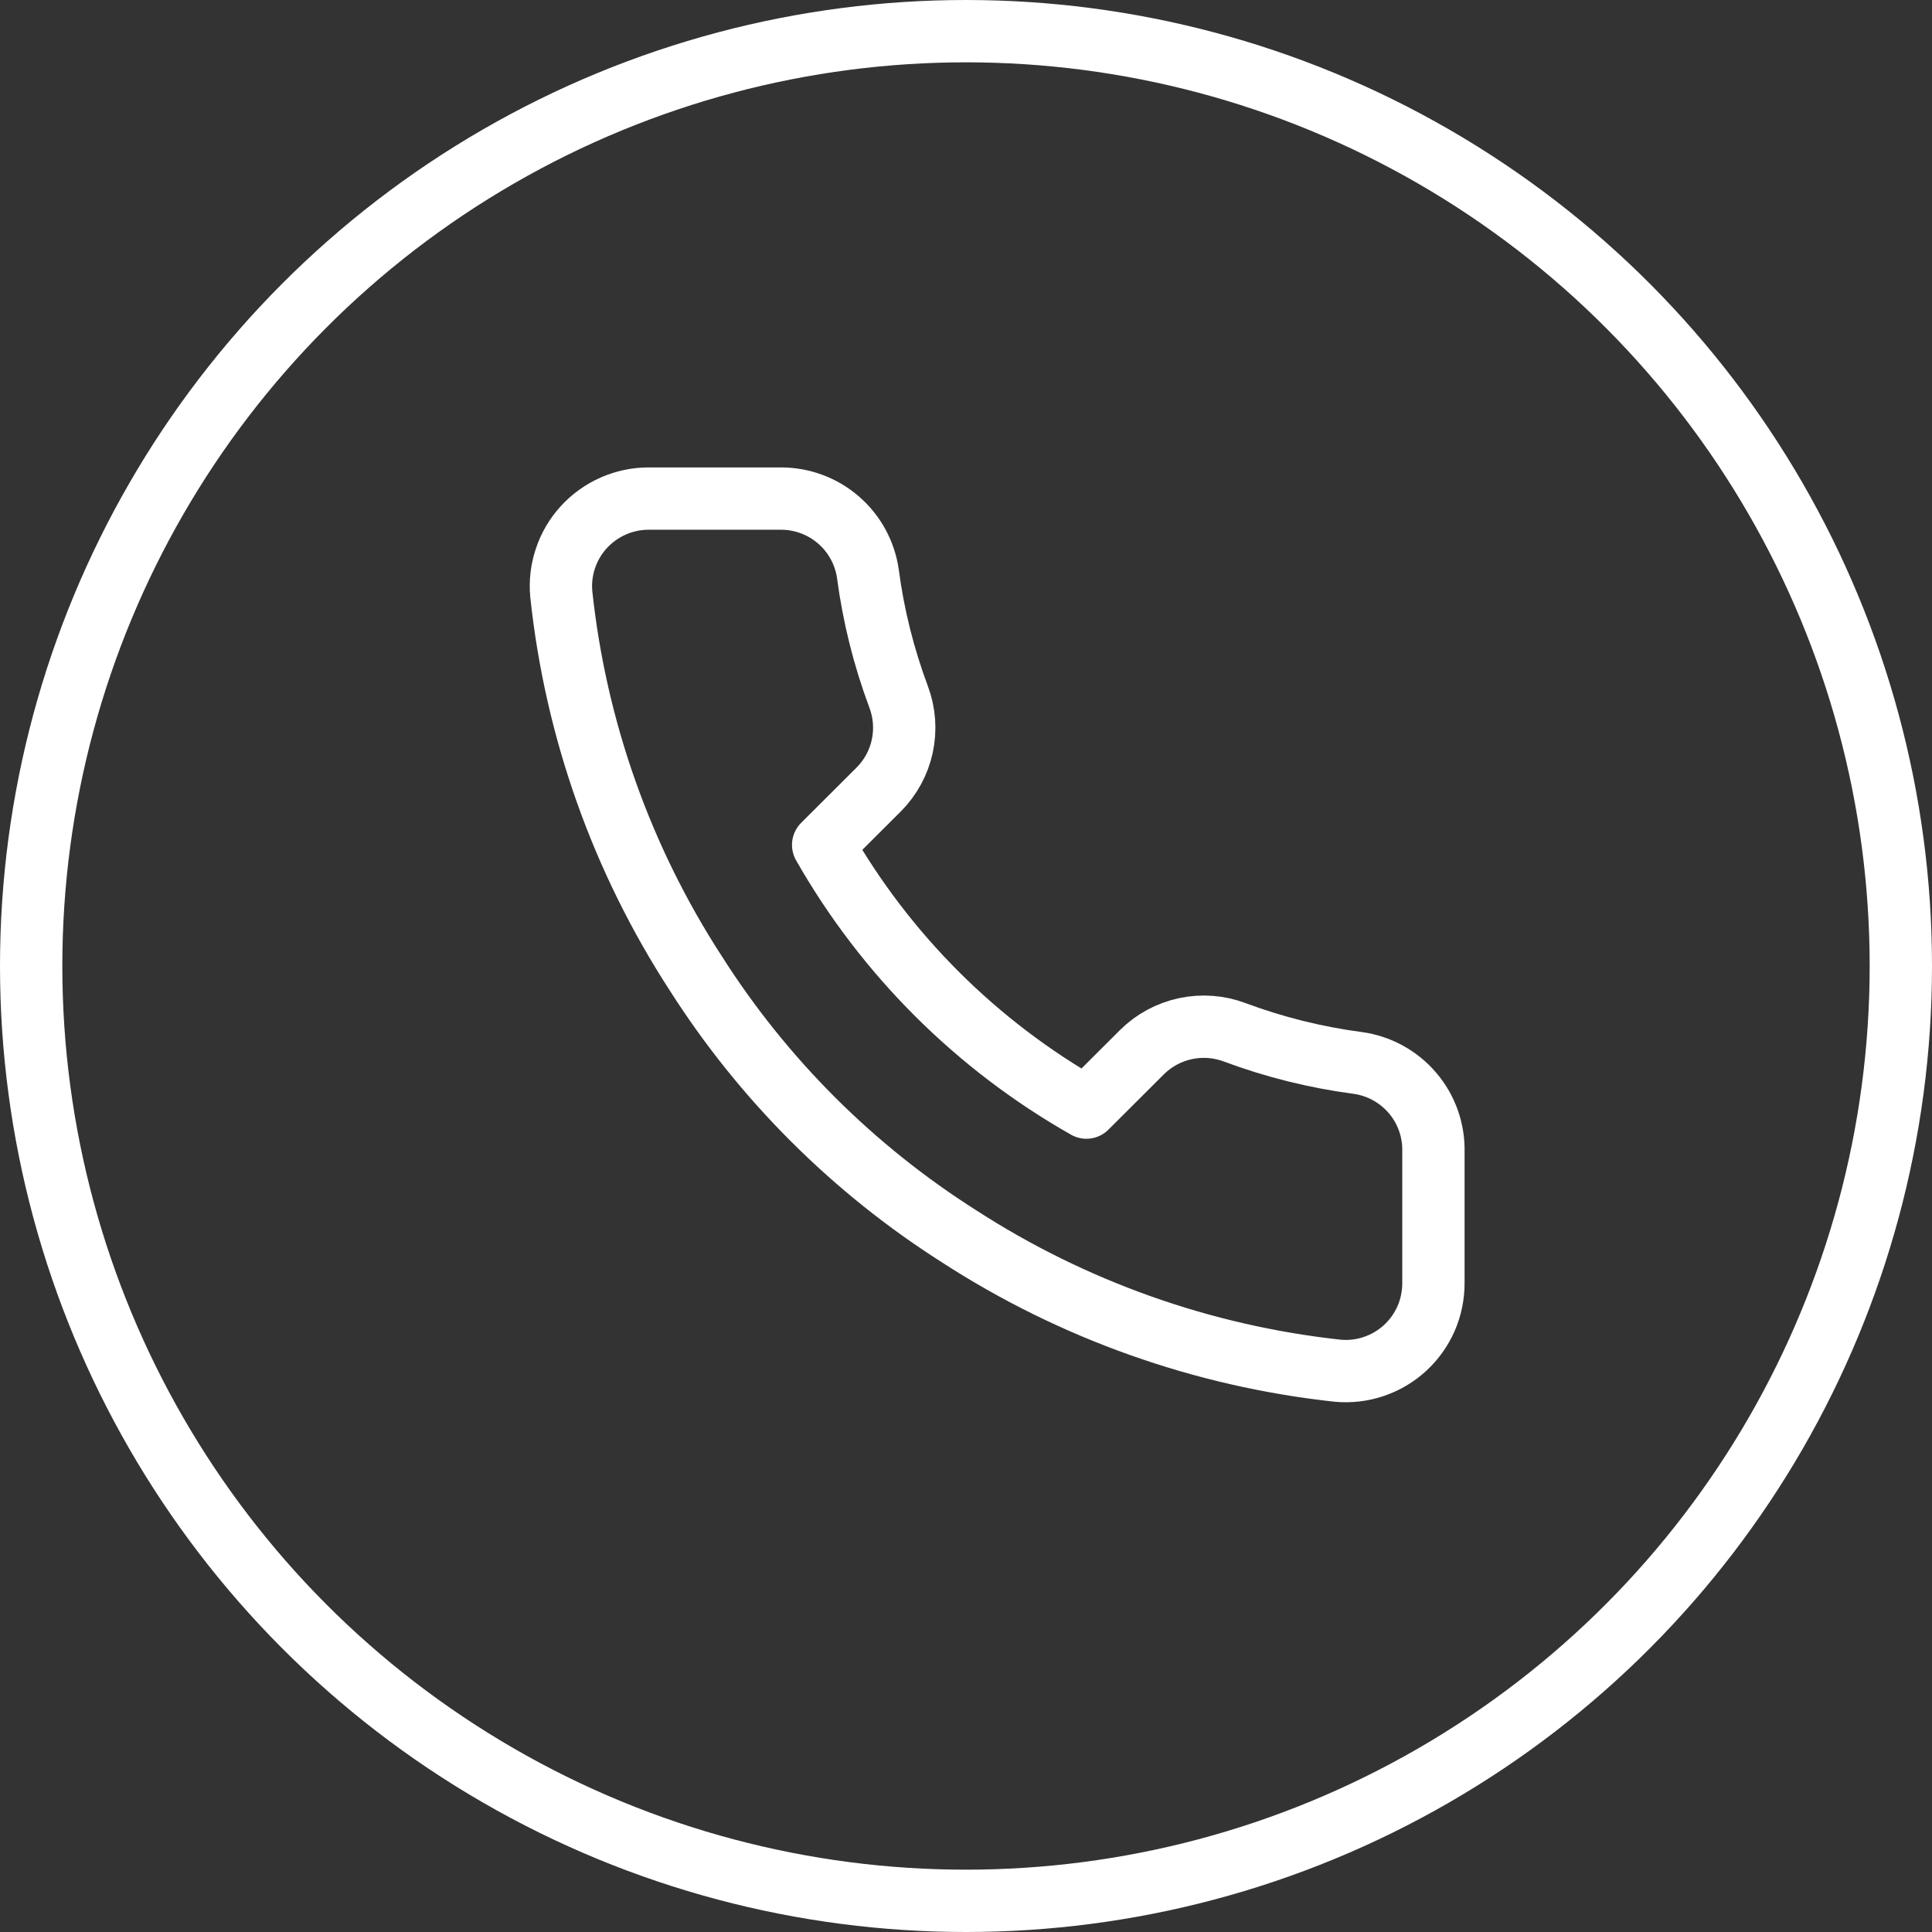 <?xml version="1.0" encoding="UTF-8"?> <svg xmlns="http://www.w3.org/2000/svg" width="31" height="31" viewBox="0 0 31 31" fill="none"><rect x="0" y="0" width="31" height="31" fill="#333333" stroke="none"/> <circle cx="15.5" cy="15.5" r="15" stroke="white"></circle> <path d="M23 18.482V20.589C23 20.785 22.96 20.979 22.882 21.158C22.803 21.337 22.688 21.498 22.544 21.63C22.399 21.763 22.229 21.863 22.043 21.926C21.857 21.989 21.66 22.012 21.465 21.994C19.299 21.759 17.218 21.021 15.39 19.838C13.69 18.759 12.248 17.32 11.167 15.622C9.977 13.79 9.237 11.703 9.006 9.532C8.988 9.337 9.011 9.142 9.074 8.957C9.136 8.772 9.236 8.602 9.368 8.458C9.5 8.314 9.66 8.199 9.839 8.12C10.018 8.041 10.211 8 10.406 8H12.518C12.86 7.997 13.191 8.117 13.45 8.34C13.709 8.562 13.878 8.871 13.926 9.208C14.015 9.883 14.181 10.545 14.419 11.182C14.514 11.434 14.534 11.707 14.478 11.97C14.422 12.233 14.291 12.474 14.102 12.665L13.208 13.557C14.21 15.316 15.669 16.772 17.432 17.772L18.326 16.88C18.517 16.691 18.759 16.561 19.022 16.505C19.285 16.449 19.559 16.469 19.811 16.564C20.45 16.802 21.113 16.967 21.789 17.056C22.131 17.104 22.443 17.276 22.666 17.539C22.89 17.802 23.008 18.137 23 18.482Z" stroke="white" stroke-linecap="round" stroke-linejoin="round"></path> </svg> 